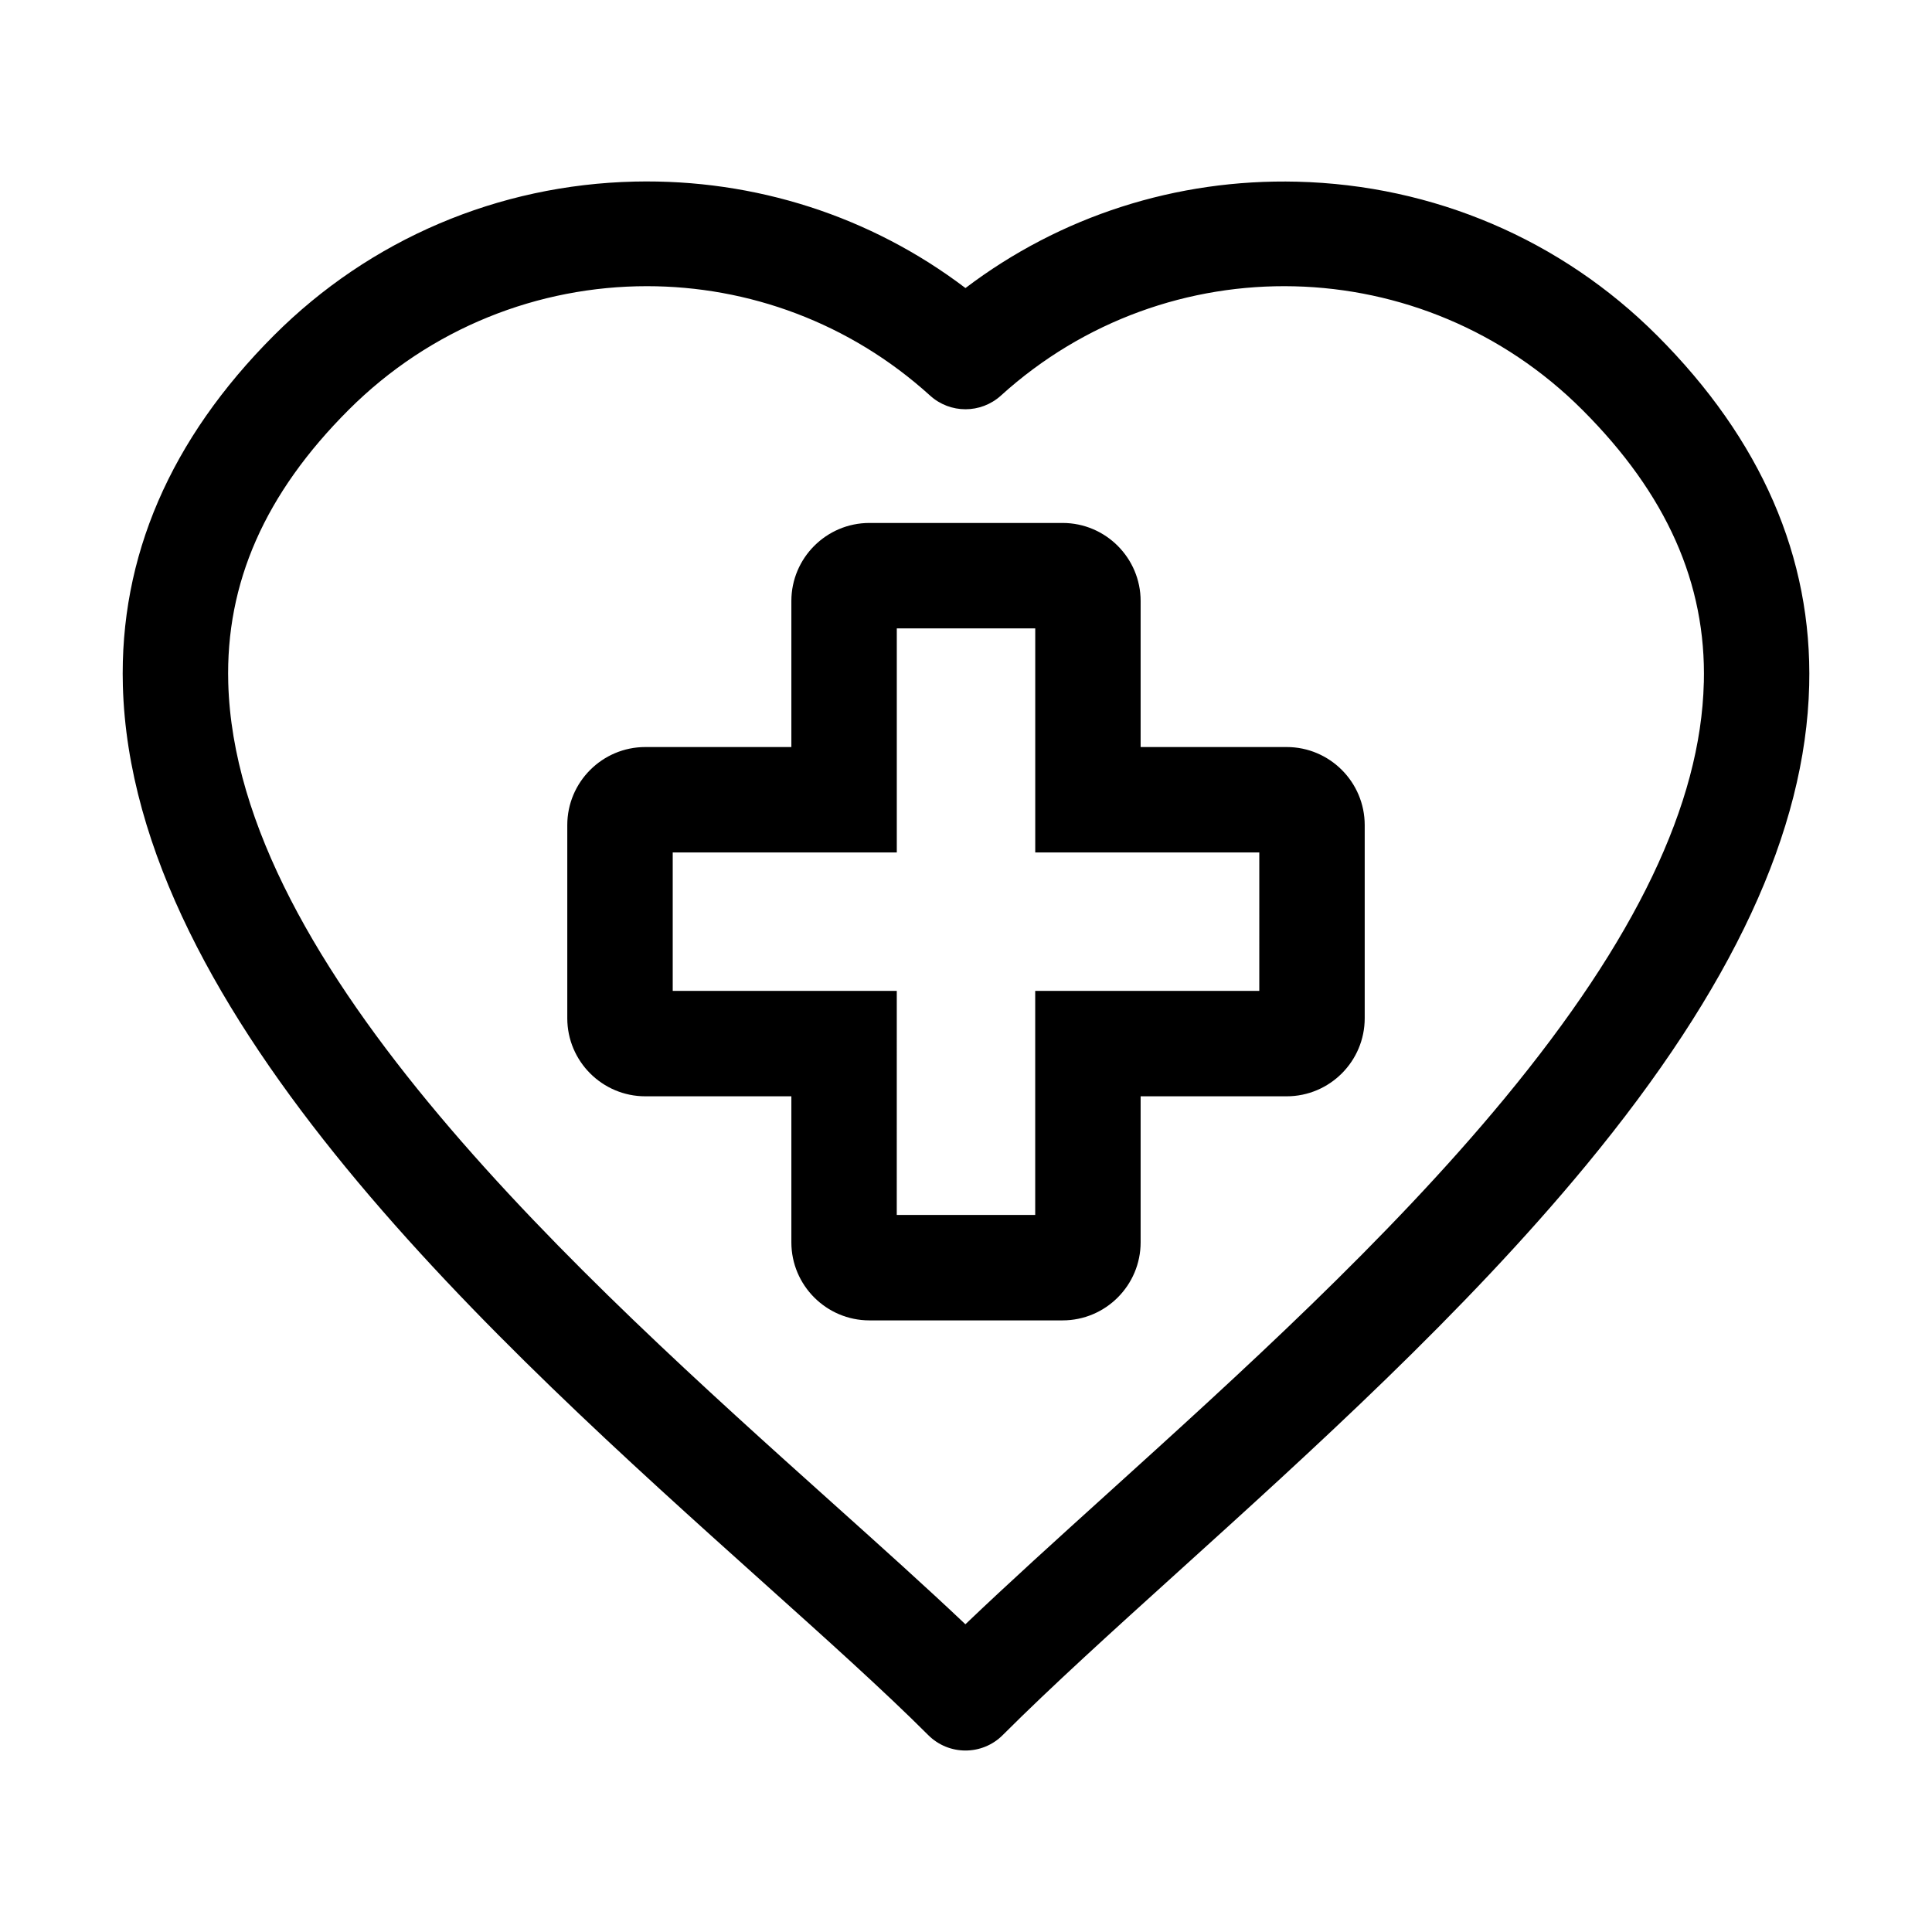<?xml version="1.0" encoding="UTF-8"?>
<!-- Uploaded to: ICON Repo, www.svgrepo.com, Generator: ICON Repo Mixer Tools -->
<svg fill="#000000" width="800px" height="800px" version="1.1" viewBox="144 144 512 512" xmlns="http://www.w3.org/2000/svg">
 <path d="m583.09 232.86c-25.359-25.367-59.227-39.82-95.363-40.711-32.023-0.793-62.785 9.152-87.867 28.188-25.02-18.984-55.688-28.93-87.652-28.215-36.191 0.824-70.137 15.289-95.578 40.73-27.512 27.516-40.992 58.754-40.07 92.848 2.363 87.5 99.016 174.23 169.59 237.57 16.527 14.832 32.141 28.84 43.836 40.543 2.731 2.731 6.305 4.094 9.875 4.094 3.574 0 7.152-1.363 9.875-4.094 12.871-12.871 29.191-27.637 46.465-43.266 35.523-32.137 75.781-68.559 108.13-107.74 38.82-47.02 58.16-88.617 59.125-127.18 0.848-33.93-12.734-65.141-40.367-92.773zm12.438 92.066c-0.801 32.062-18.055 68.074-52.742 110.09-31.051 37.625-70.512 73.316-105.32 104.82-13.449 12.164-26.32 23.812-37.625 34.613-10.395-9.855-22.449-20.672-35.031-31.961-66.801-59.941-158.29-142.04-160.32-217.53-0.715-26.496 9.715-50.156 31.895-72.332 21.801-21.801 50.402-32.785 79.051-32.785 26.816 0 53.676 9.617 75.047 28.996 5.32 4.828 13.438 4.828 18.766 0 44.207-40.078 111.9-38.414 154.1 3.789 22.316 22.312 32.844 45.969 32.188 72.309zm-110.55 17.047h-38.699v-38.699c0-11.402-9.281-20.684-20.684-20.684h-51.191c-11.402 0-20.684 9.281-20.684 20.684v38.699h-38.699c-11.402 0-20.684 9.281-20.684 20.684v51.191c0 11.402 9.281 20.684 20.684 20.684h38.699v38.699c0 11.402 9.281 20.684 20.684 20.684h51.191c11.402 0 20.684-9.281 20.684-20.684v-38.699h38.699c11.402 0 20.684-9.281 20.684-20.684v-51.191c0-11.406-9.281-20.684-20.684-20.684zm-7.258 64.617h-59.379v59.383h-36.688l0.004-59.383h-59.379v-36.688h59.383v-59.375h36.688v59.383h59.379l-0.004 36.68z"/>
</svg>
